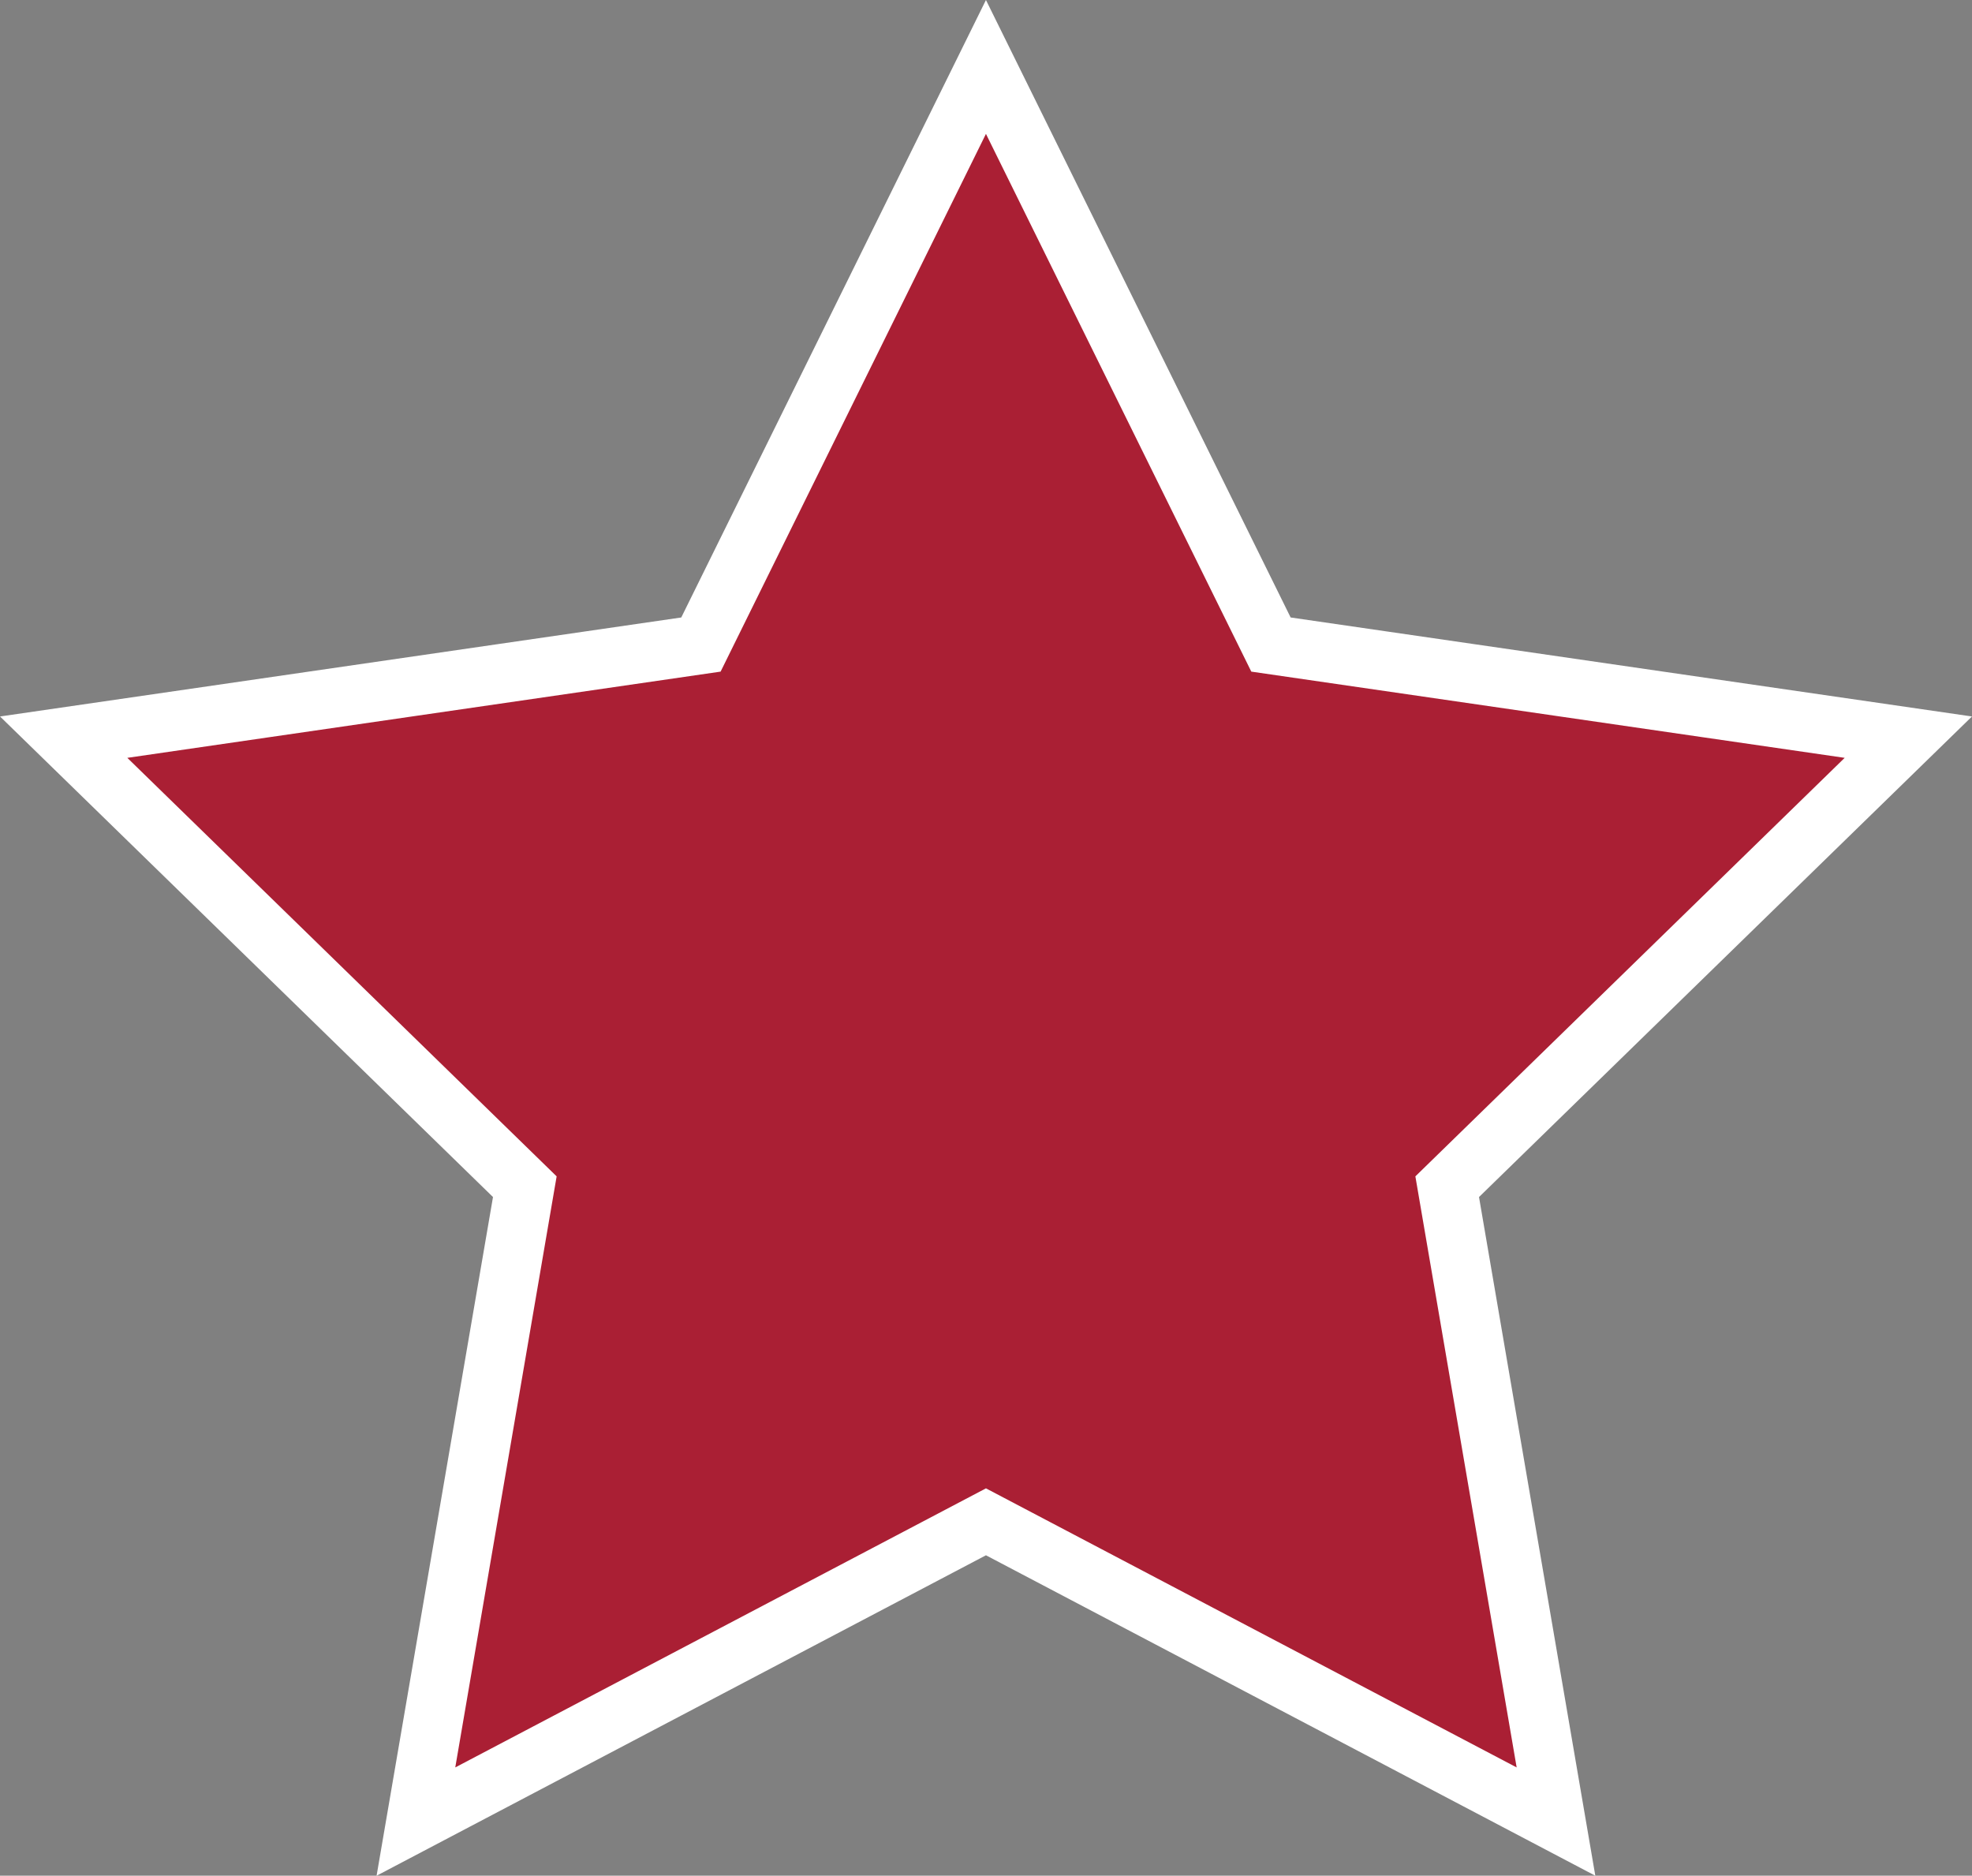 <?xml version="1.0" encoding="UTF-8"?>
<svg data-bbox="6.45 6.78 186.85 177.71" viewBox="0 0 199.75 189.97" xmlns="http://www.w3.org/2000/svg" data-type="ugc">
    <rect x="0" y="0" width="199.75" height="189.97" fill="#808080" stroke="none"/>
    <g>
        <path fill="#aa1f34" stroke="#ffffff" stroke-miterlimit="10" stroke-width="6" d="M99.87 6.78l28.87 58.5 64.56 9.38-46.71 45.53 11.02 64.3-57.74-30.36-57.74 30.36 11.03-64.3L6.45 74.66 71 65.28l28.87-58.5h0z"/>
    </g>
</svg>
